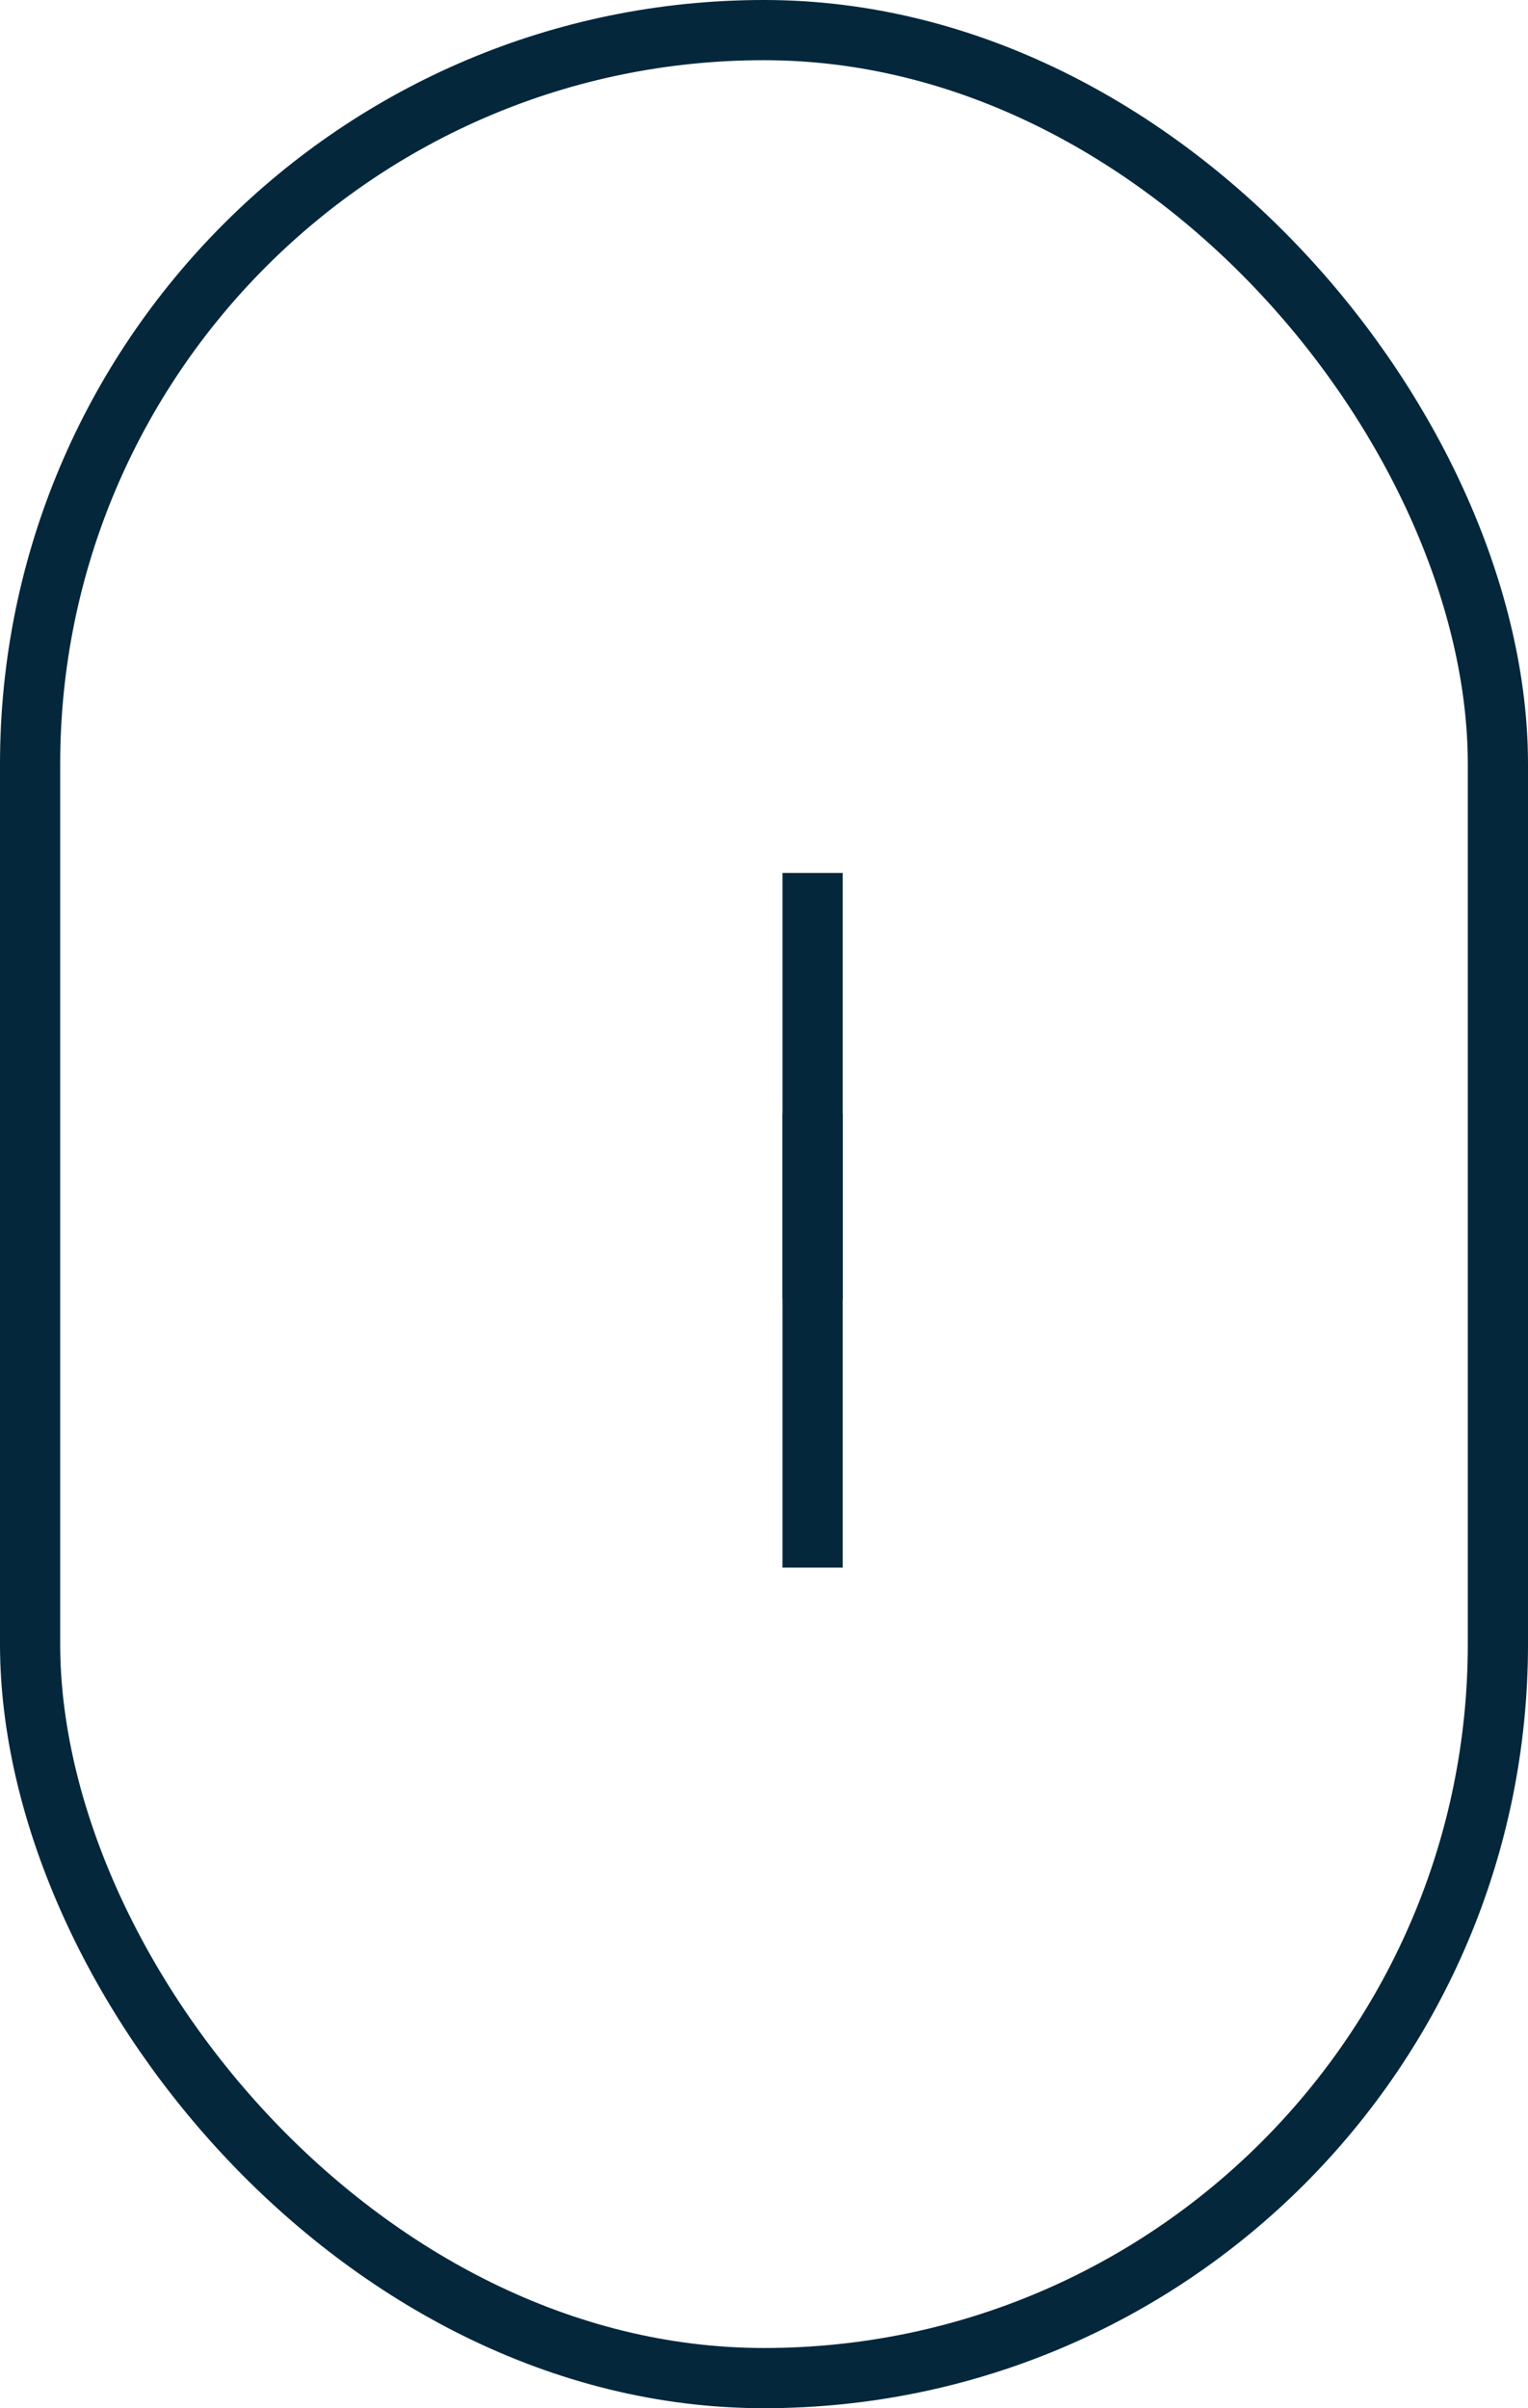 <svg xmlns="http://www.w3.org/2000/svg" viewBox="4270 812 25.385 40"><defs><style>.cls-1,.cls-3{fill:none}.cls-1{stroke:#04273b}.cls-2{stroke:none}</style></defs><g id="Group_33" data-name="Group 33" transform="translate(3476 -13)"><g id="Group_29" data-name="Group 29"><g id="Rectangle_2" data-name="Rectangle 2" class="cls-1" transform="translate(794 825)"><rect class="cls-2" width="25.385" height="40" rx="12.692"/><rect class="cls-3" x=".5" y=".5" width="24.385" height="39" rx="12.192"/></g></g><path id="Line_1" data-name="Line 1" class="cls-1" transform="translate(807.5 839.5)" d="M0 0v11.538"/><path id="Line_2" data-name="Line 2" class="cls-1" transform="translate(807.5 843.5)" d="M0 0v3.077"/></g></svg>